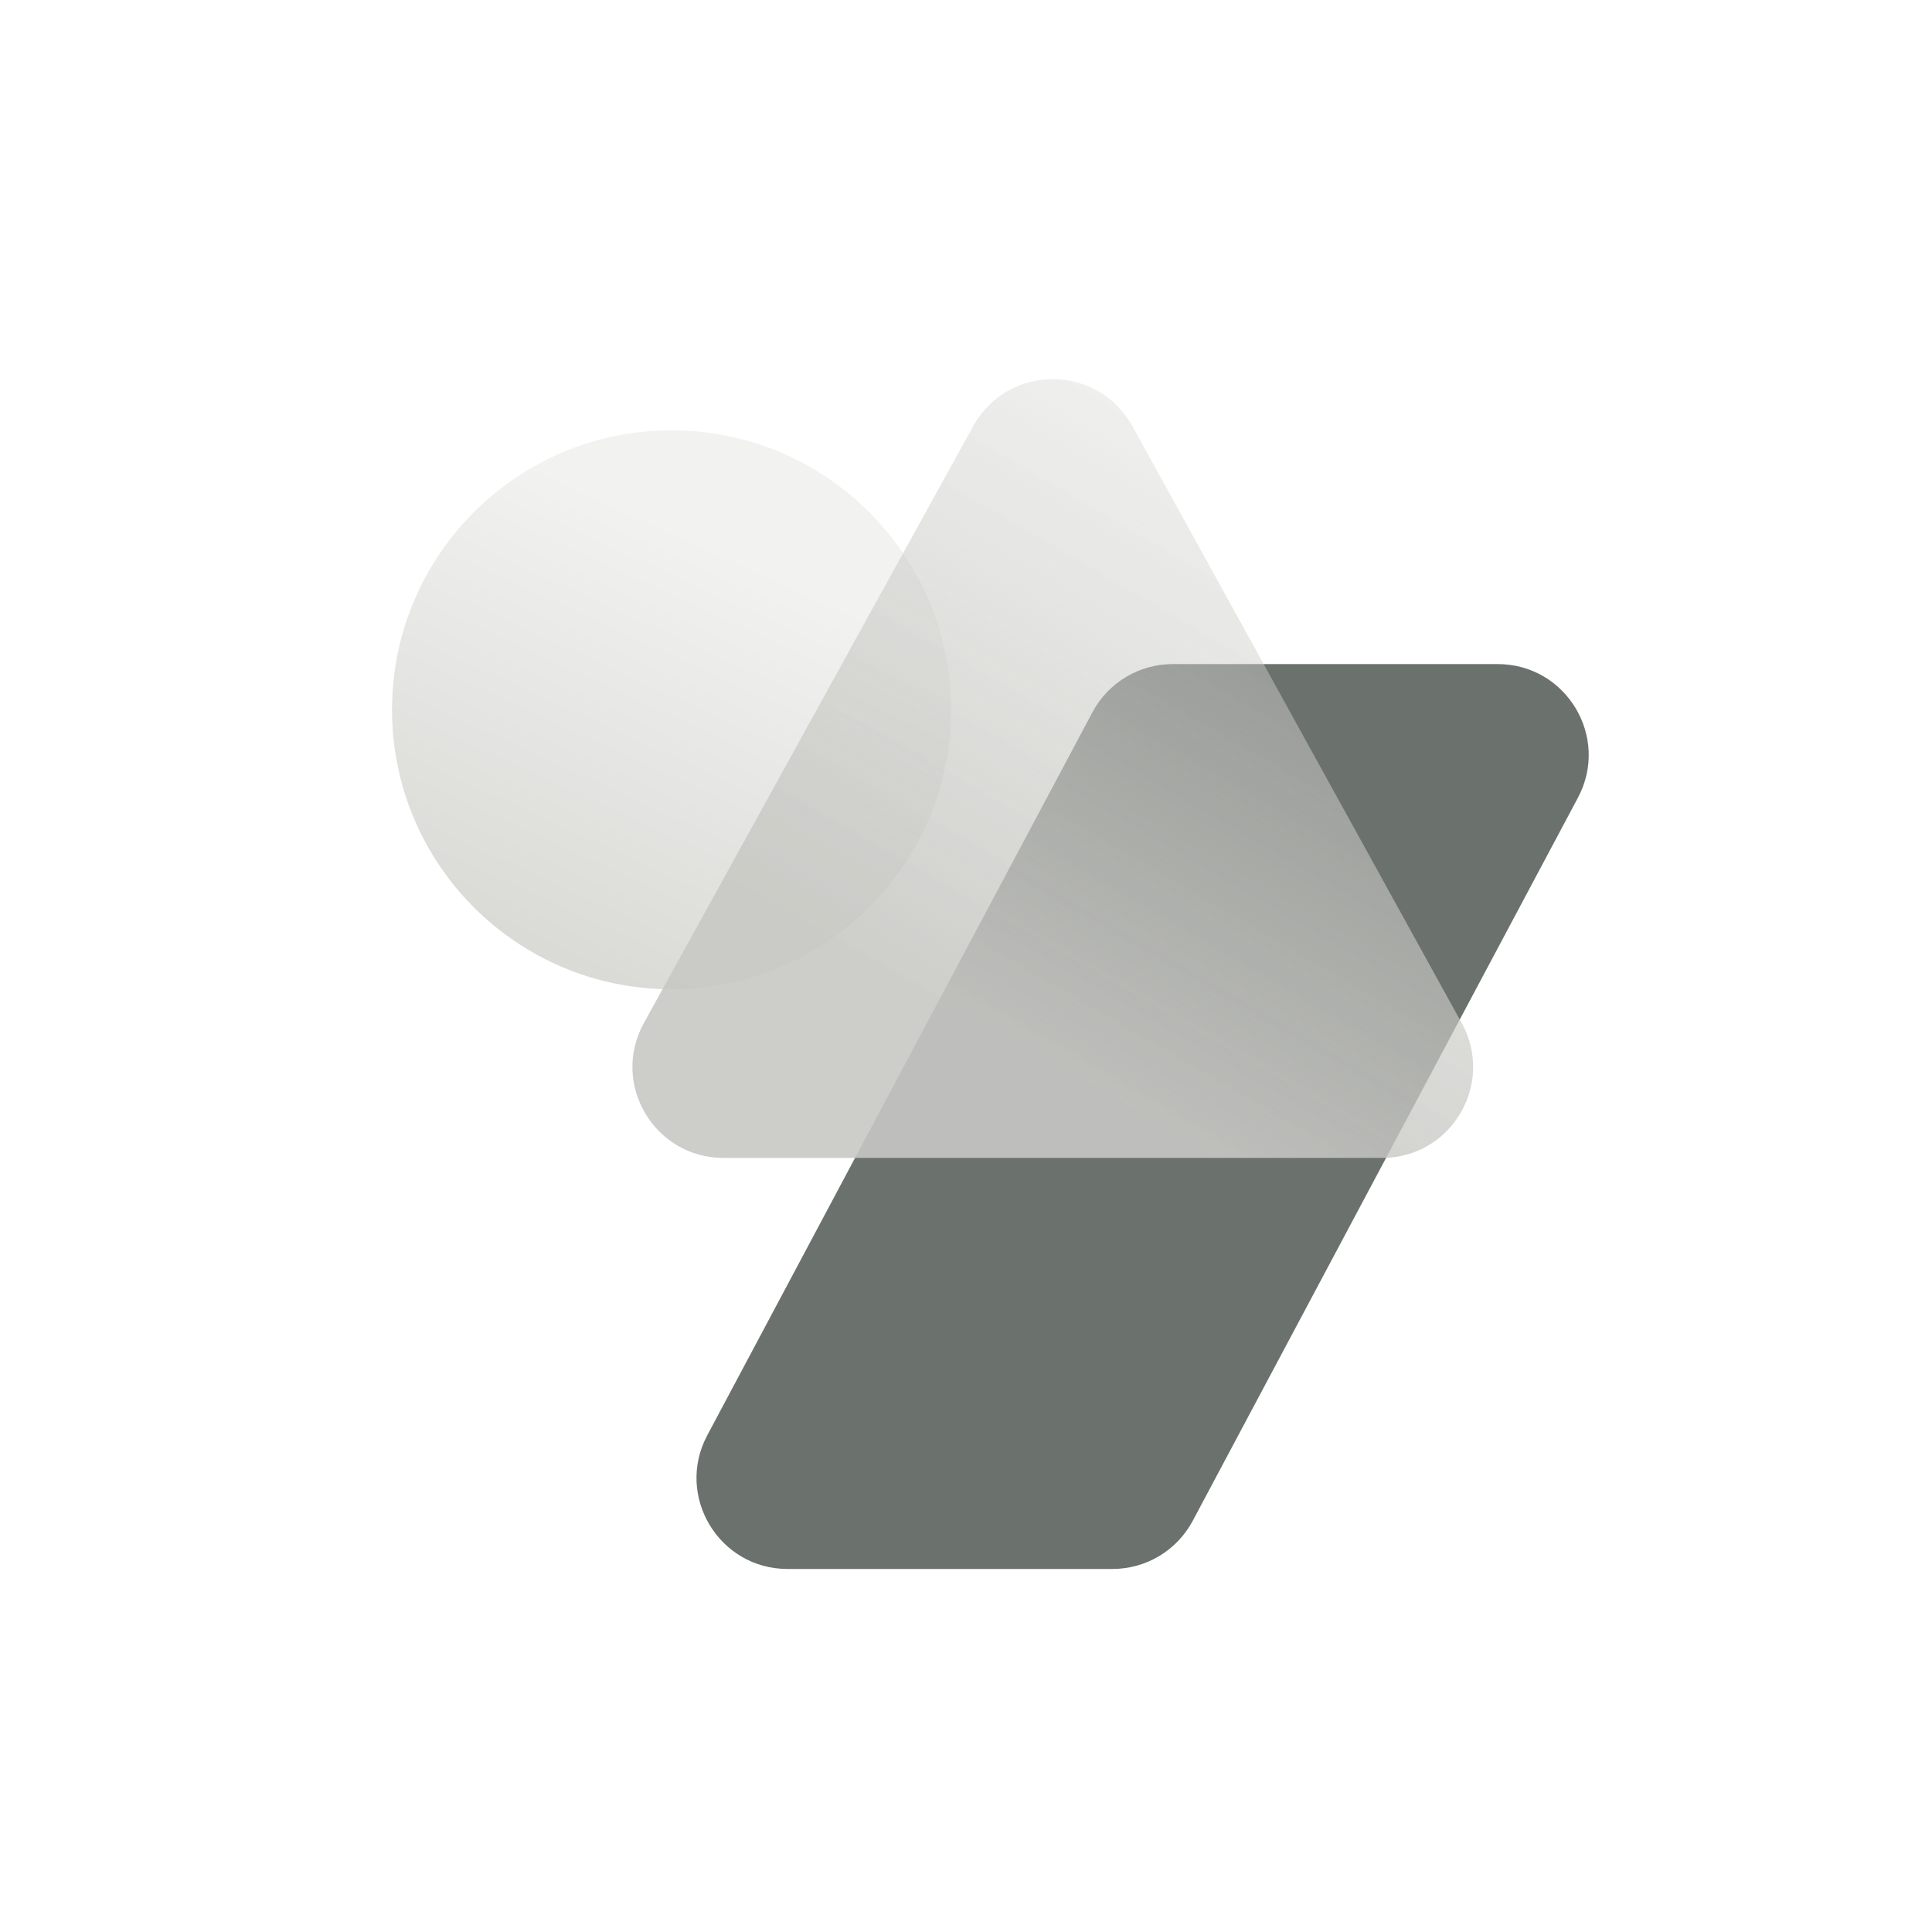 <svg width="85" height="85" viewBox="0 0 85 85" fill="none" xmlns="http://www.w3.org/2000/svg">
<g style="mix-blend-mode:multiply">
<path d="M51.594 29.217C50.116 29.217 48.758 30.032 48.063 31.336L31.117 63.147C29.698 65.812 31.629 69.028 34.647 69.028L48.946 69.028C50.424 69.028 51.781 68.213 52.476 66.909L69.422 35.097C70.842 32.433 68.911 29.217 65.892 29.217L51.594 29.217Z" fill="#6B716D"/>
<circle opacity="0.9" cx="29.544" cy="31.227" r="12.296" transform="rotate(90 29.544 31.227)" fill="url(#paint0_linear_1416_17549)"/>
<g opacity="0.9" filter="url(#filter0_biiii_1416_17549)">
<path d="M25.76 49.123C22.715 49.123 20.787 45.857 22.257 43.191L36.747 16.929C38.268 14.172 42.23 14.172 43.752 16.929L58.241 43.191C59.711 45.857 57.783 49.123 54.738 49.123L25.76 49.123Z" fill="url(#paint1_linear_1416_17549)"/>
</g>
</g>
<defs>
<filter id="filter0_biiii_1416_17549" x="9.009" y="2.117" width="62.48" height="59.751" filterUnits="userSpaceOnUse" color-interpolation-filters="sRGB">
<feFlood flood-opacity="0" result="BackgroundImageFix"/>
<feGaussianBlur in="BackgroundImageFix" stdDeviation="6.372"/>
<feComposite in2="SourceAlpha" operator="in" result="effect1_backgroundBlur_1416_17549"/>
<feBlend mode="normal" in="SourceGraphic" in2="effect1_backgroundBlur_1416_17549" result="shape"/>
<feColorMatrix in="SourceAlpha" type="matrix" values="0 0 0 0 0 0 0 0 0 0 0 0 0 0 0 0 0 0 127 0" result="hardAlpha"/>
<feOffset dx="6.069" dy="6.069"/>
<feGaussianBlur stdDeviation="6.979"/>
<feComposite in2="hardAlpha" operator="arithmetic" k2="-1" k3="1"/>
<feColorMatrix type="matrix" values="0 0 0 0 0.6 0 0 0 0 0.6 0 0 0 0 0.596 0 0 0 0.18 0"/>
<feBlend mode="normal" in2="shape" result="effect2_innerShadow_1416_17549"/>
<feColorMatrix in="SourceAlpha" type="matrix" values="0 0 0 0 0 0 0 0 0 0 0 0 0 0 0 0 0 0 127 0" result="hardAlpha"/>
<feOffset dy="1.214"/>
<feGaussianBlur stdDeviation="1.821"/>
<feComposite in2="hardAlpha" operator="arithmetic" k2="-1" k3="1"/>
<feColorMatrix type="matrix" values="0 0 0 0 1 0 0 0 0 1 0 0 0 0 1 0 0 0 0.05 0"/>
<feBlend mode="normal" in2="effect2_innerShadow_1416_17549" result="effect3_innerShadow_1416_17549"/>
<feColorMatrix in="SourceAlpha" type="matrix" values="0 0 0 0 0 0 0 0 0 0 0 0 0 0 0 0 0 0 127 0" result="hardAlpha"/>
<feOffset dy="0.607"/>
<feComposite in2="hardAlpha" operator="arithmetic" k2="-1" k3="1"/>
<feColorMatrix type="matrix" values="0 0 0 0 1 0 0 0 0 1 0 0 0 0 1 0 0 0 0.05 0"/>
<feBlend mode="normal" in2="effect3_innerShadow_1416_17549" result="effect4_innerShadow_1416_17549"/>
<feColorMatrix in="SourceAlpha" type="matrix" values="0 0 0 0 0 0 0 0 0 0 0 0 0 0 0 0 0 0 127 0" result="hardAlpha"/>
<feOffset dy="-6.069"/>
<feGaussianBlur stdDeviation="3.034"/>
<feComposite in2="hardAlpha" operator="arithmetic" k2="-1" k3="1"/>
<feColorMatrix type="matrix" values="0 0 0 0 0.561 0 0 0 0 0.557 0 0 0 0 0.553 0 0 0 0.4 0"/>
<feBlend mode="overlay" in2="effect4_innerShadow_1416_17549" result="effect5_innerShadow_1416_17549"/>
</filter>
<linearGradient id="paint0_linear_1416_17549" x1="24.428" y1="24.778" x2="45.494" y2="34.436" gradientUnits="userSpaceOnUse">
<stop stop-color="#F1F1F0"/>
<stop offset="1" stop-color="#D1D1CC"/>
</linearGradient>
<linearGradient id="paint1_linear_1416_17549" x1="14.236" y1="30.201" x2="35.46" y2="-6.314" gradientUnits="userSpaceOnUse">
<stop stop-color="#C8C8C4"/>
<stop offset="1" stop-color="#D1D1CC" stop-opacity="0"/>
</linearGradient>
</defs>
</svg>
